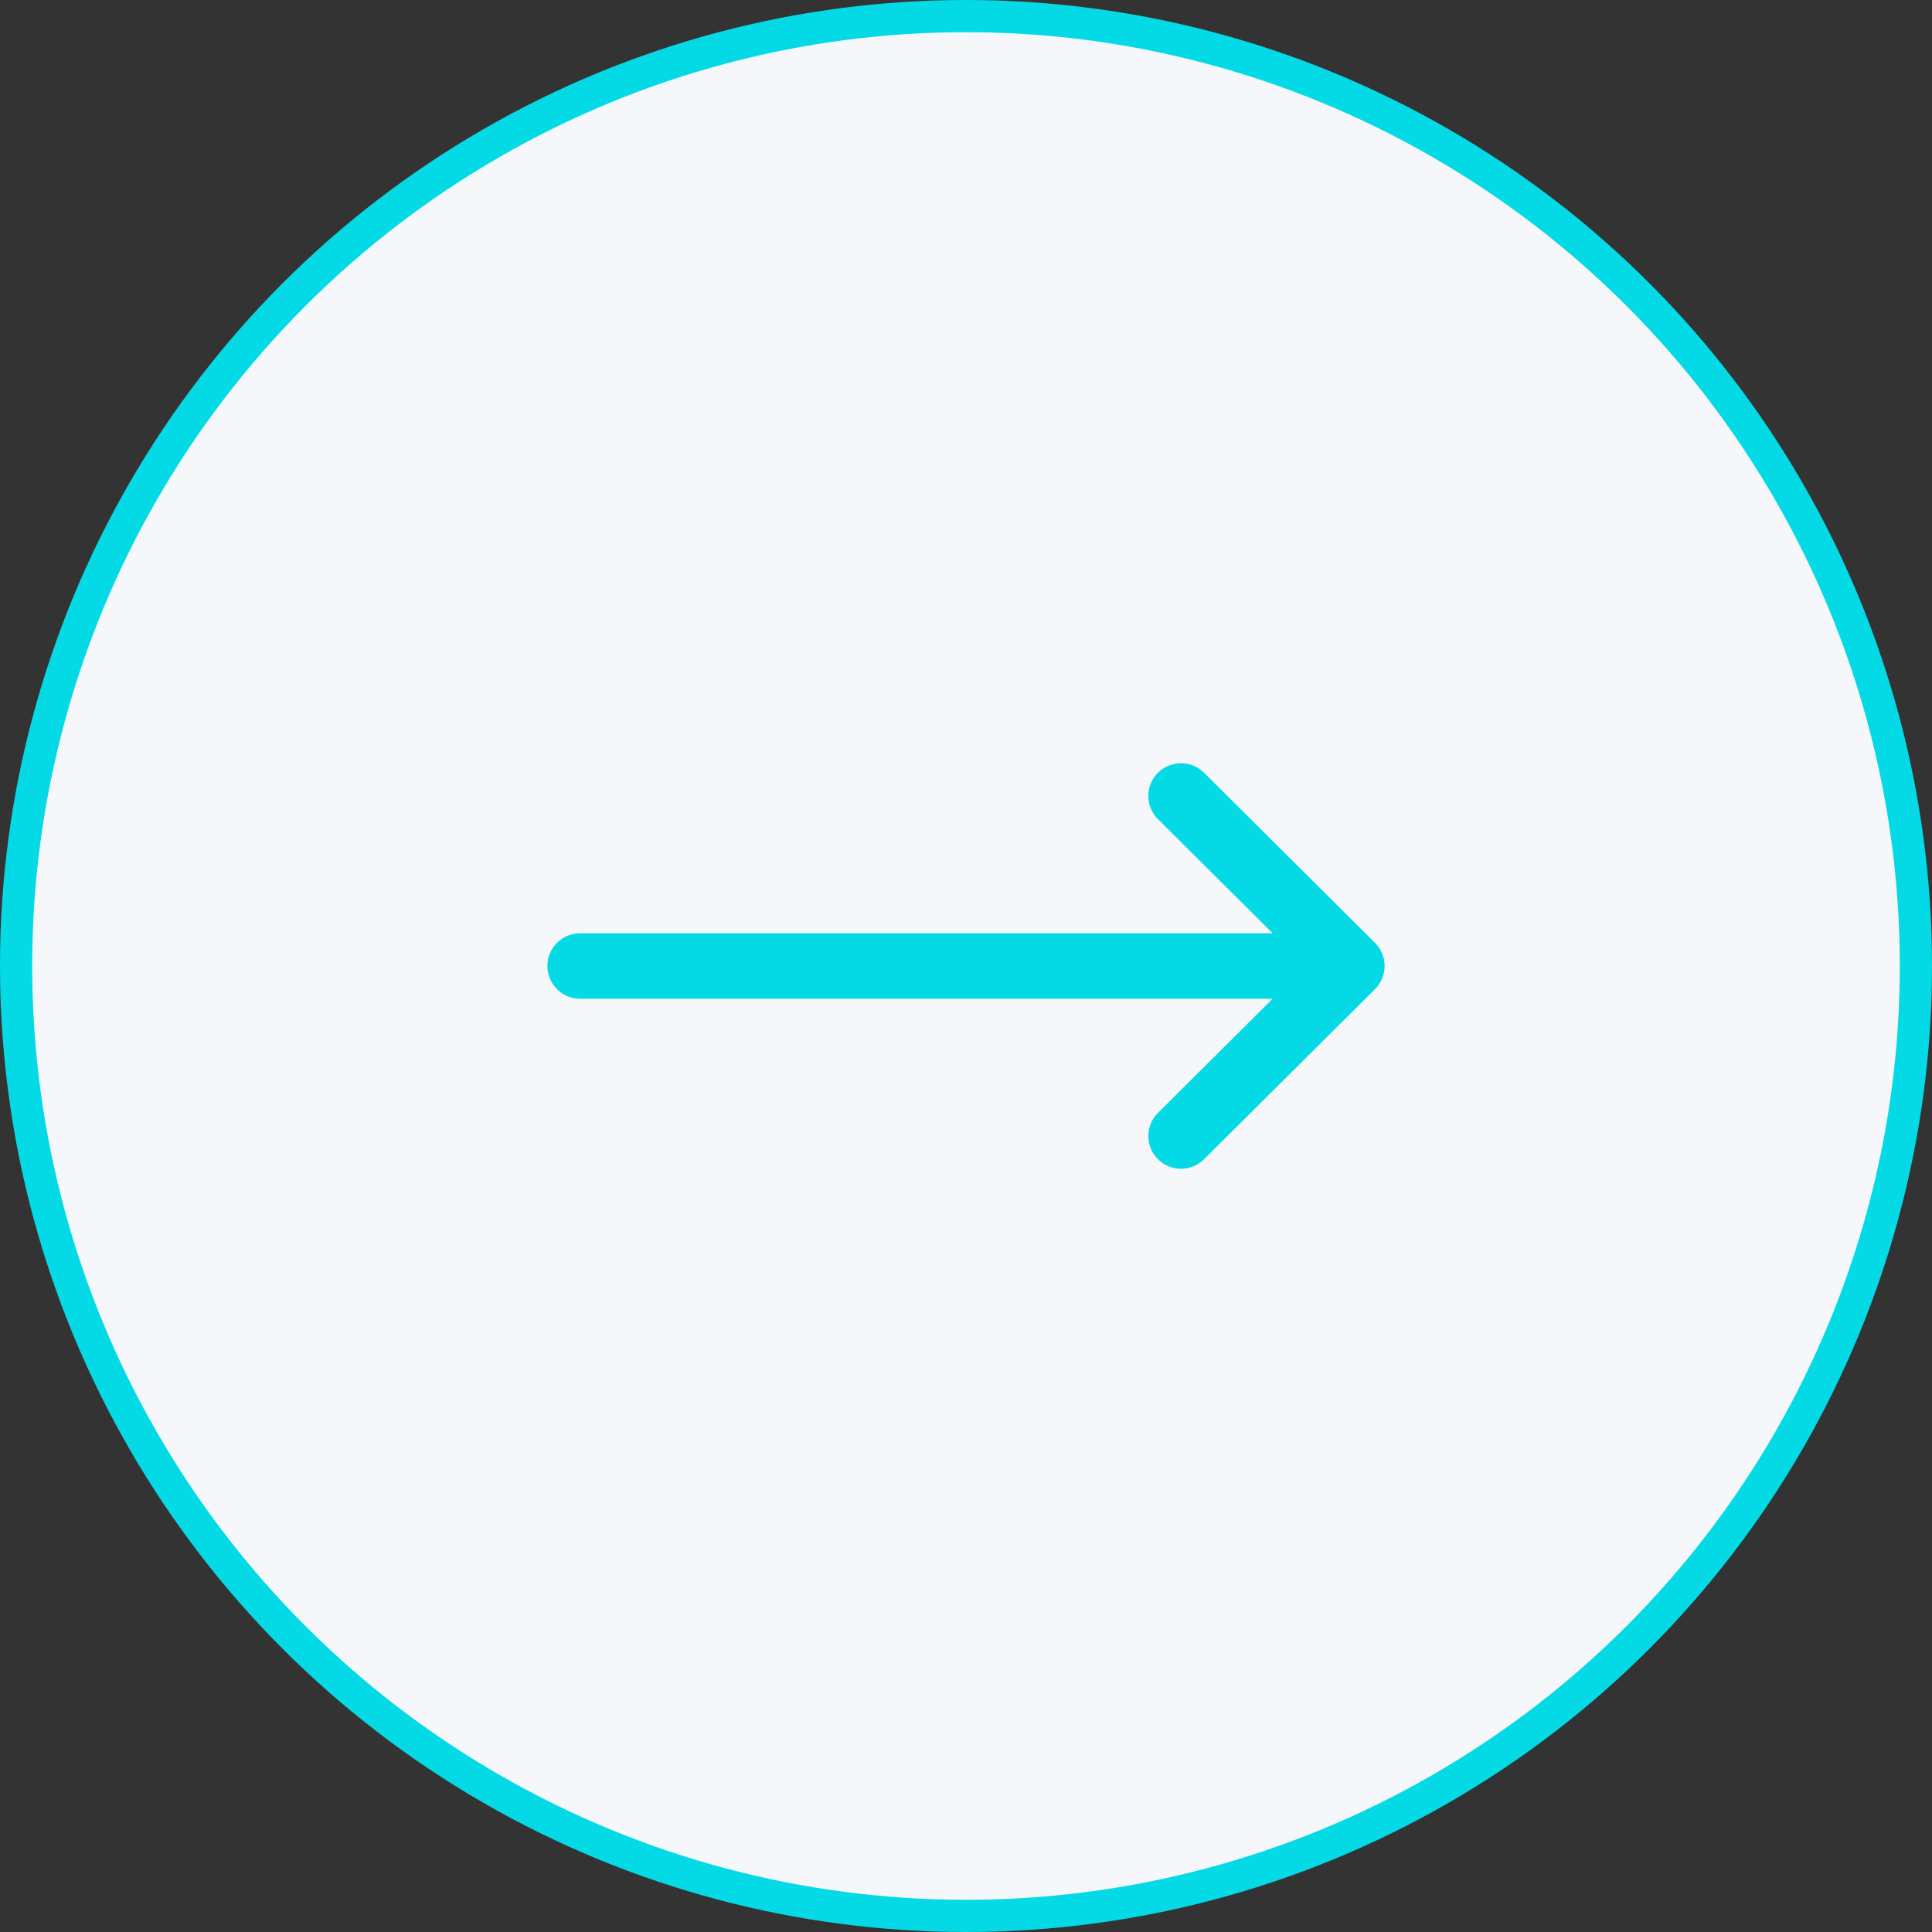 <svg width="60" height="60" viewBox="0 0 60 60" fill="none" xmlns="http://www.w3.org/2000/svg">
<rect x="0" y="0" width="60" height="60" fill="#333333" stroke="none"/>
<circle cx="30" cy="30" r="29.5" fill="#F5F7FA" stroke="#04DAE6"/>
<g clip-path="url(#clip0_1455_24)">
<path d="M42.702 29.281C42.702 29.281 42.702 29.28 42.701 29.28L37.394 23.999C36.997 23.603 36.354 23.605 35.958 24.002C35.562 24.4 35.564 25.043 35.961 25.439L39.524 28.984H18.016C17.455 28.984 17 29.439 17 30C17 30.561 17.455 31.016 18.016 31.016H39.524L35.962 34.561C35.564 34.957 35.562 35.6 35.958 35.998C36.354 36.395 36.997 36.397 37.394 36.001L42.701 30.72C42.702 30.72 42.702 30.719 42.702 30.719C43.1 30.322 43.099 29.677 42.702 29.281Z" fill="#04DAE6"/>
</g>
<defs>
<clipPath id="clip0_1455_24">
<rect width="26" height="26" fill="white" transform="translate(17 17)"/>
</clipPath>
</defs>
</svg>
